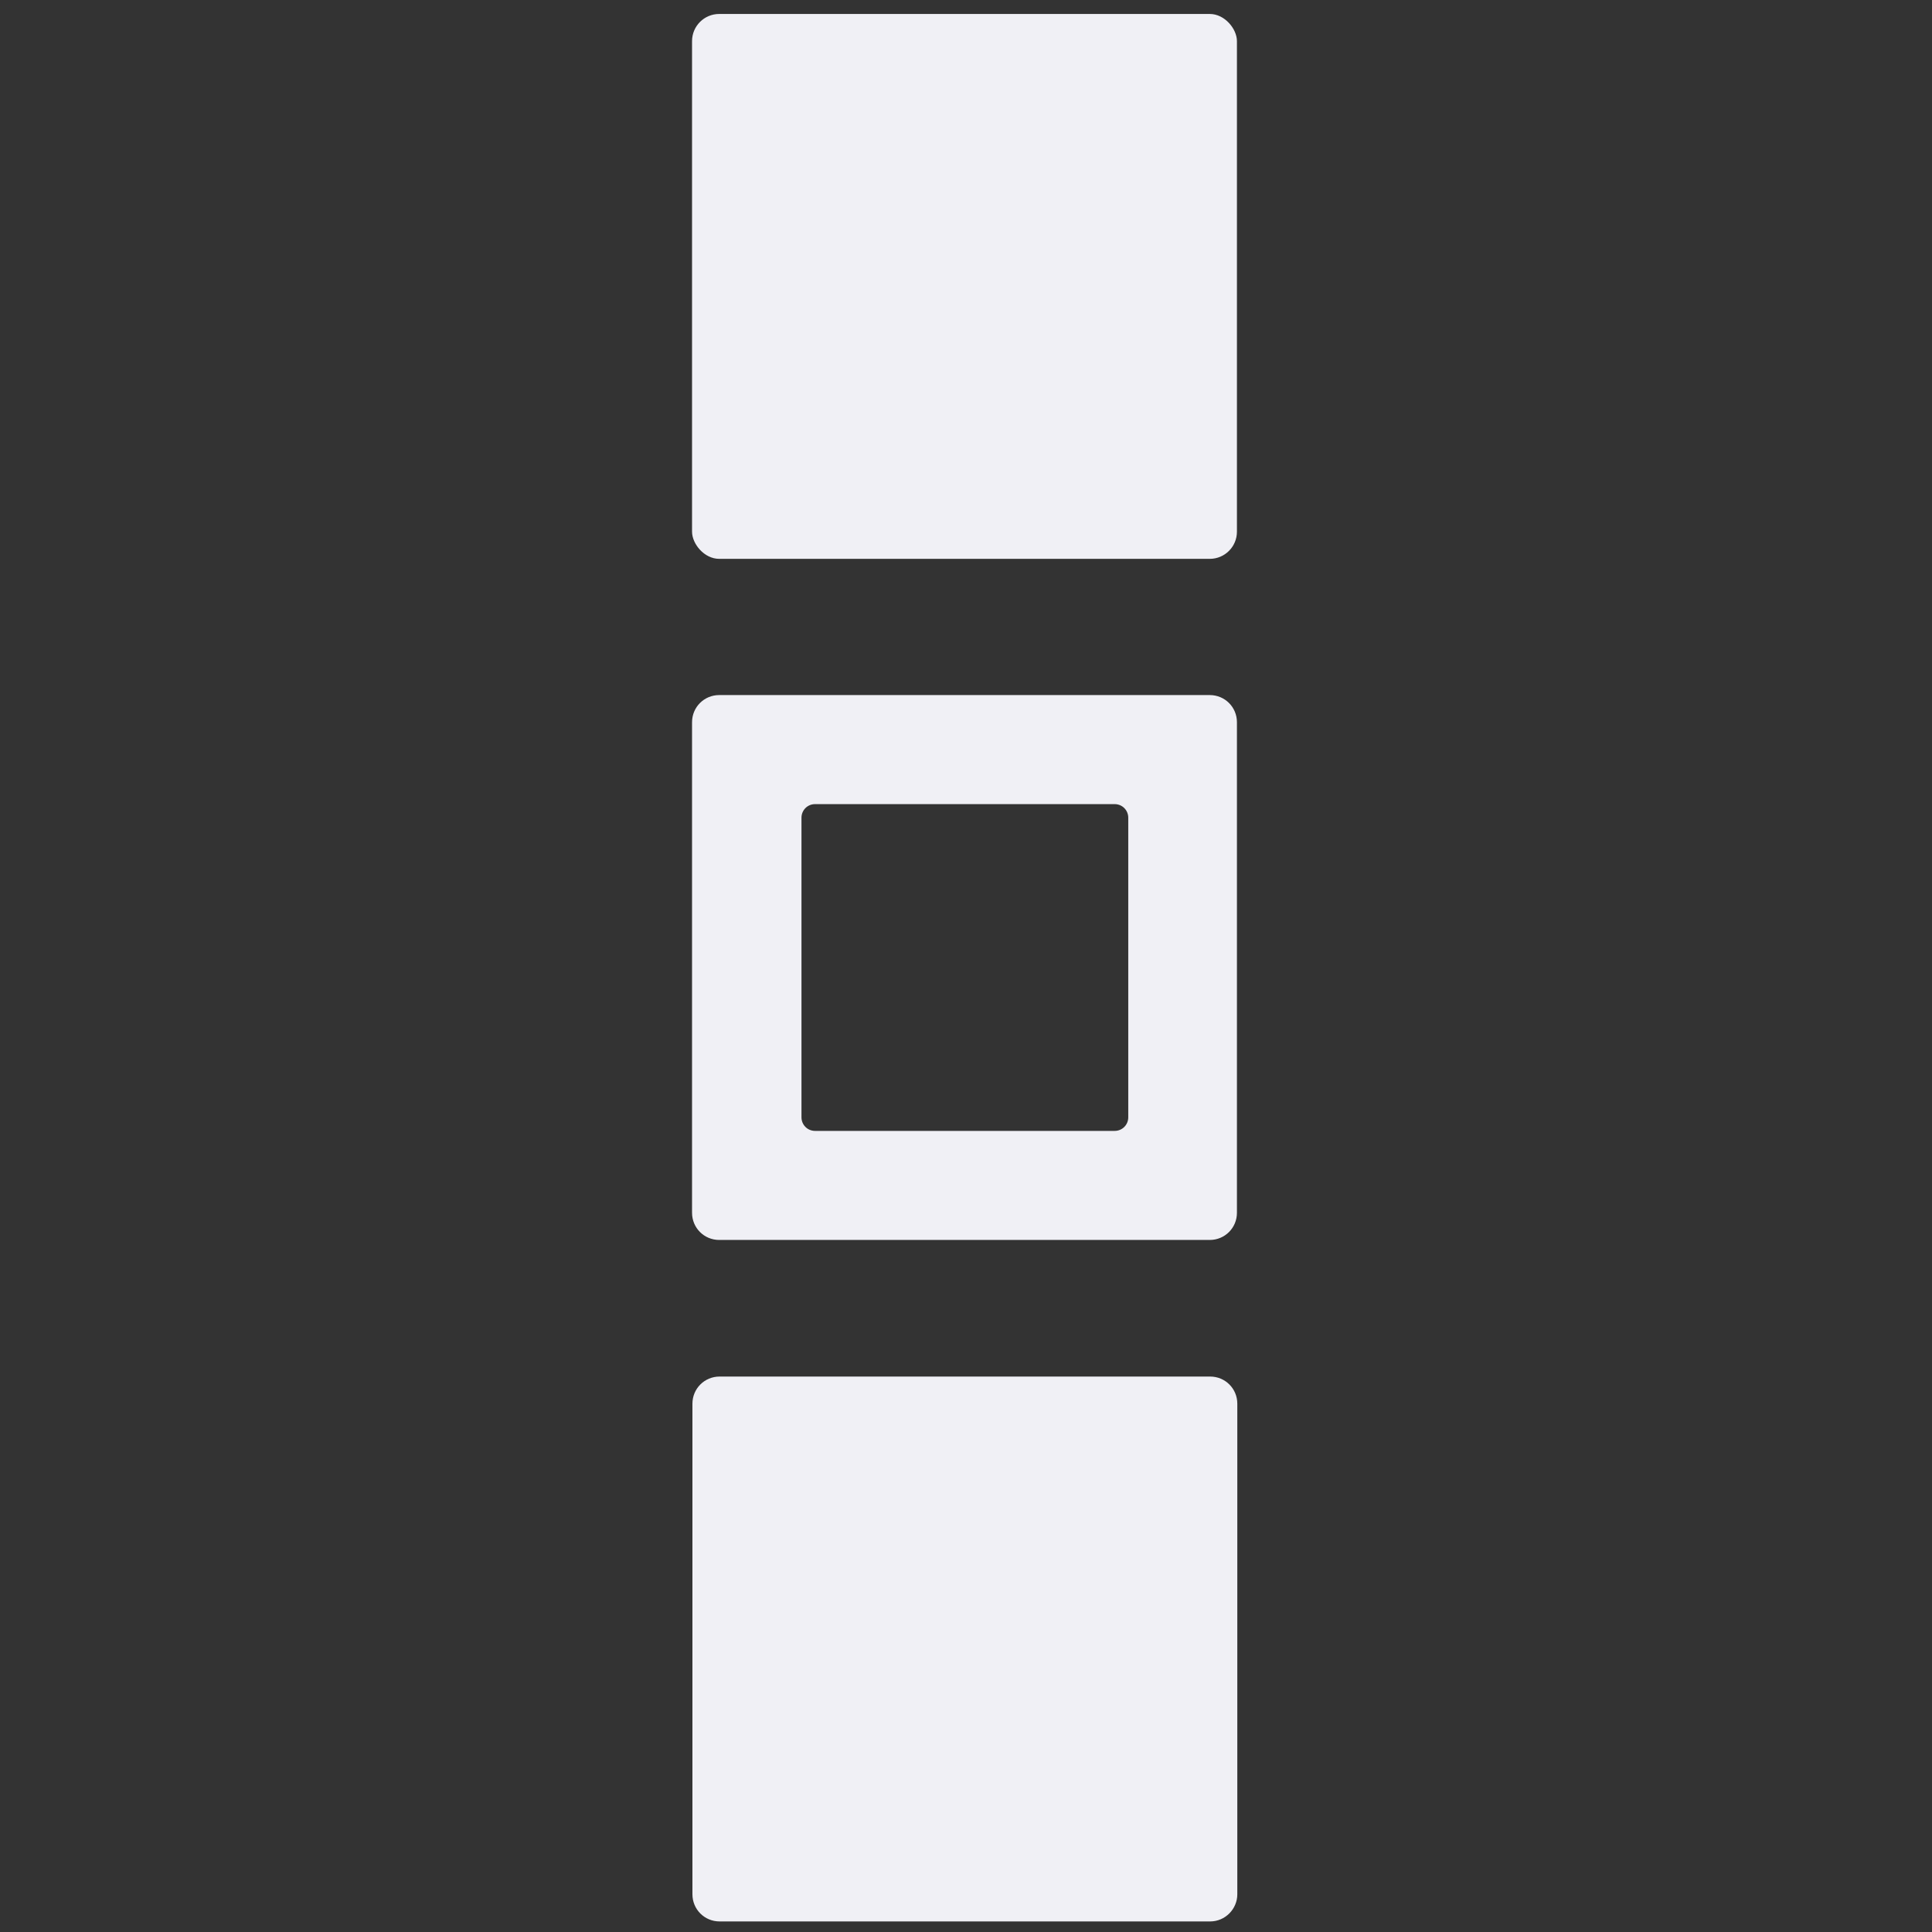 <?xml version="1.0" encoding="UTF-8"?>
<svg xmlns="http://www.w3.org/2000/svg" id="Ebene_1" version="1.1" viewBox="0 0 512 512">
  <rect x="0" y="0" width="512" height="512" fill="#333333" stroke="none"/>
  <defs>
    <style>
      .st0 {
        fill: #f0f0f5;
      }
    </style>
  </defs>
  <rect class="st0" x="183.4" y="3.7" width="144.4" height="144.4" rx="7.2" ry="7.2"></rect>
  <path class="st0" d="M320.6,184.2h-130c-4,0-7.2,3.2-7.2,7.2v130c0,4,3.2,7.2,7.2,7.2h130c4,0,7.2-3.2,7.2-7.2v-130c0-4-3.2-7.2-7.2-7.2ZM299,296.1c0,2-1.6,3.6-3.6,3.6h-79.4c-2,0-3.6-1.6-3.6-3.6v-79.4c0-2,1.6-3.6,3.6-3.6h79.4c2,0,3.6,1.6,3.6,3.6v79.4Z"></path>
  <path class="st0" d="M327.9,372v130c0,3.9-3.2,7.2-7.2,7.2h-130c-4,0-7.2-3.2-7.2-7.2v-130c0-4,3.2-7.2,7.2-7.2h130c4,0,7.2,3.2,7.2,7.2Z"></path>
</svg>
